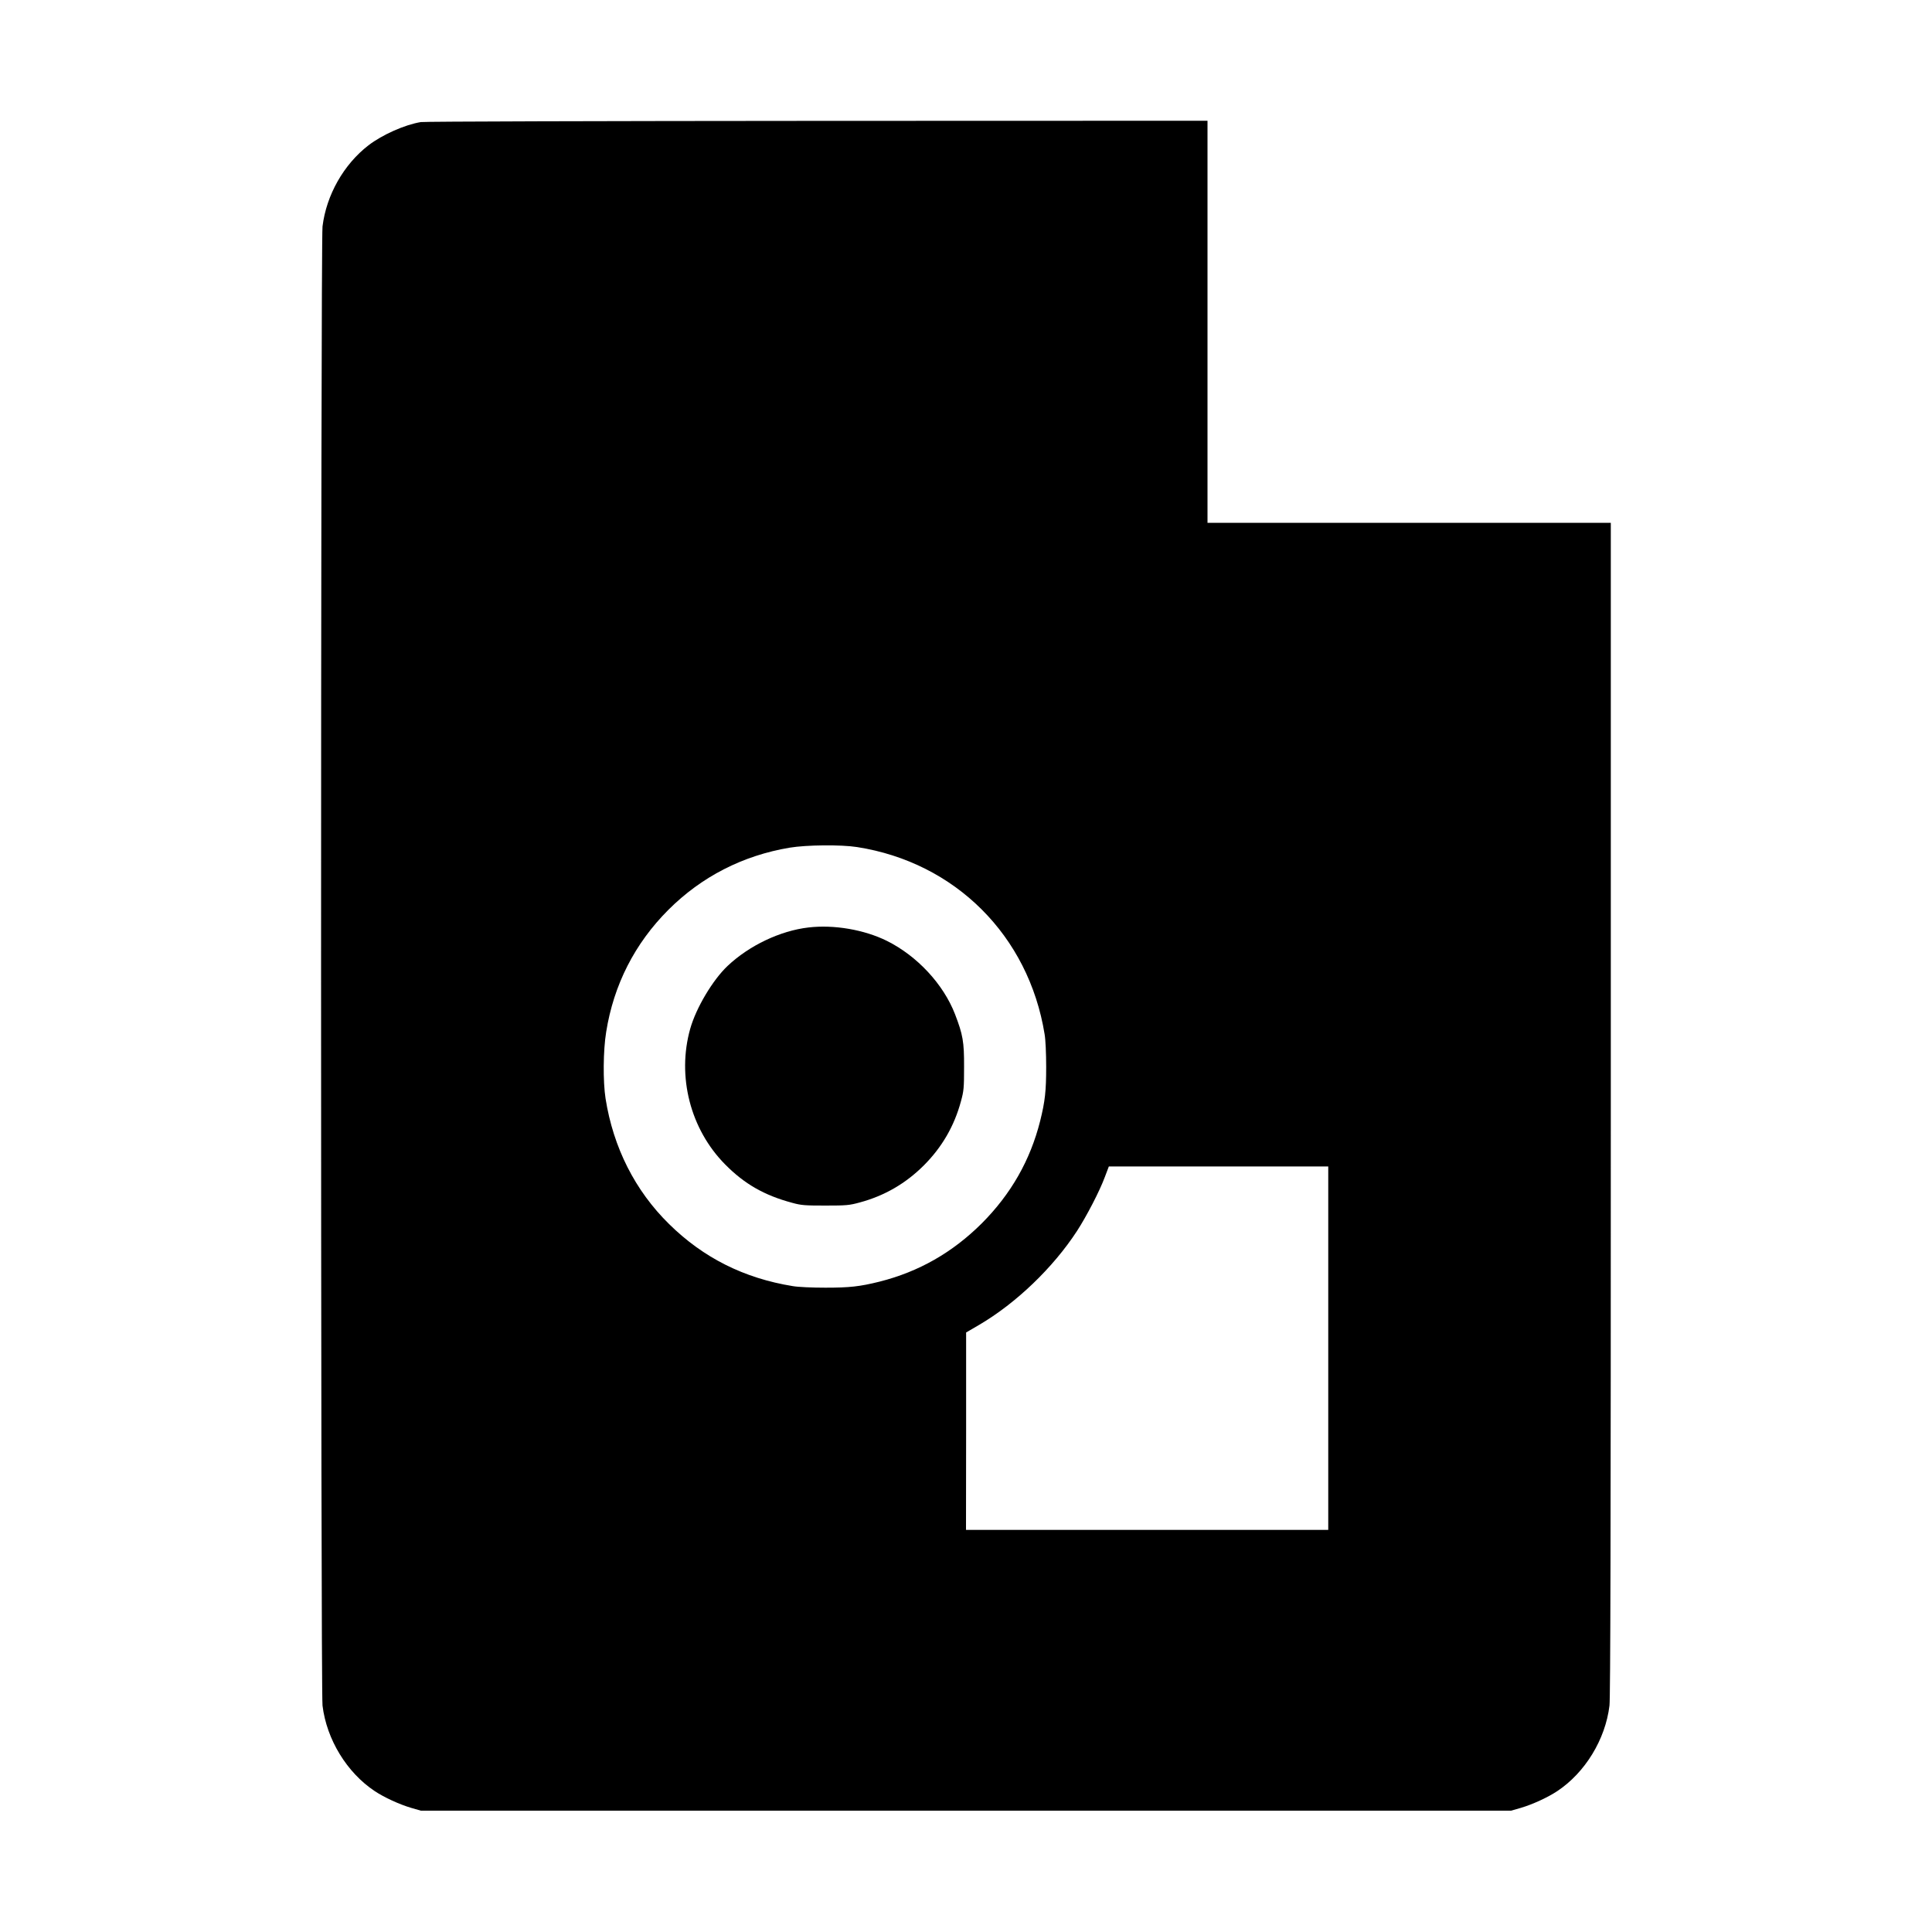 <?xml version="1.0" standalone="no"?>
<!DOCTYPE svg PUBLIC "-//W3C//DTD SVG 20010904//EN"
 "http://www.w3.org/TR/2001/REC-SVG-20010904/DTD/svg10.dtd">
<svg version="1.0" xmlns="http://www.w3.org/2000/svg"
 width="1600pt" height="1600pt" viewBox="0 0 1600 1600"
 preserveAspectRatio="xMidYMid meet">
<g transform="translate(0,1600) scale(0.1,-0.1)"
fill="#000000" stroke="none">
<path d="M3485 14989 c-134 -22 -319 -105 -433 -192 -206 -159 -349 -412 -381
-672 -16 -128 -16 -12122 0 -12250 34 -281 202 -555 432 -708 78 -52 204 -110
302 -139 l80 -23 4515 0 4515 0 80 23 c98 29 224 87 302 139 230 153 398 427
432 708 8 64 11 1479 11 4943 l0 4852 -1670 0 -1670 0 0 1665 0 1665 -3232 -1
c-1778 -1 -3255 -5 -3283 -10z m3613 -6004 c813 -127 1421 -734 1553 -1550 8
-45 13 -162 13 -270 0 -200 -9 -284 -50 -449 -82 -325 -241 -604 -483 -847
-243 -242 -522 -401 -847 -483 -165 -41 -249 -50 -449 -50 -108 0 -225 5 -270
13 -402 65 -740 234 -1024 514 -282 277 -462 634 -526 1039 -22 142 -20 398 5
551 62 391 237 734 515 1012 275 275 617 450 1005 515 139 23 424 26 558 5z
m3902 -4150 l0 -1505 -1500 0 -1500 0 1 818 0 817 108 63 c305 179 611 472
810 777 79 122 187 329 231 448 l33 87 909 0 908 0 0 -1505z"/>
<path d="M6695 8319 c-233 -27 -490 -149 -669 -318 -123 -116 -261 -347 -310
-521 -111 -395 1 -832 289 -1123 160 -162 324 -256 555 -318 75 -21 107 -23
275 -23 173 0 199 2 286 26 204 55 380 157 530 307 150 150 252 326 307 530
24 87 26 113 26 286 1 207 -10 267 -75 436 -96 248 -313 482 -564 607 -188 93
-439 136 -650 111z"/>
</g>
</svg>
